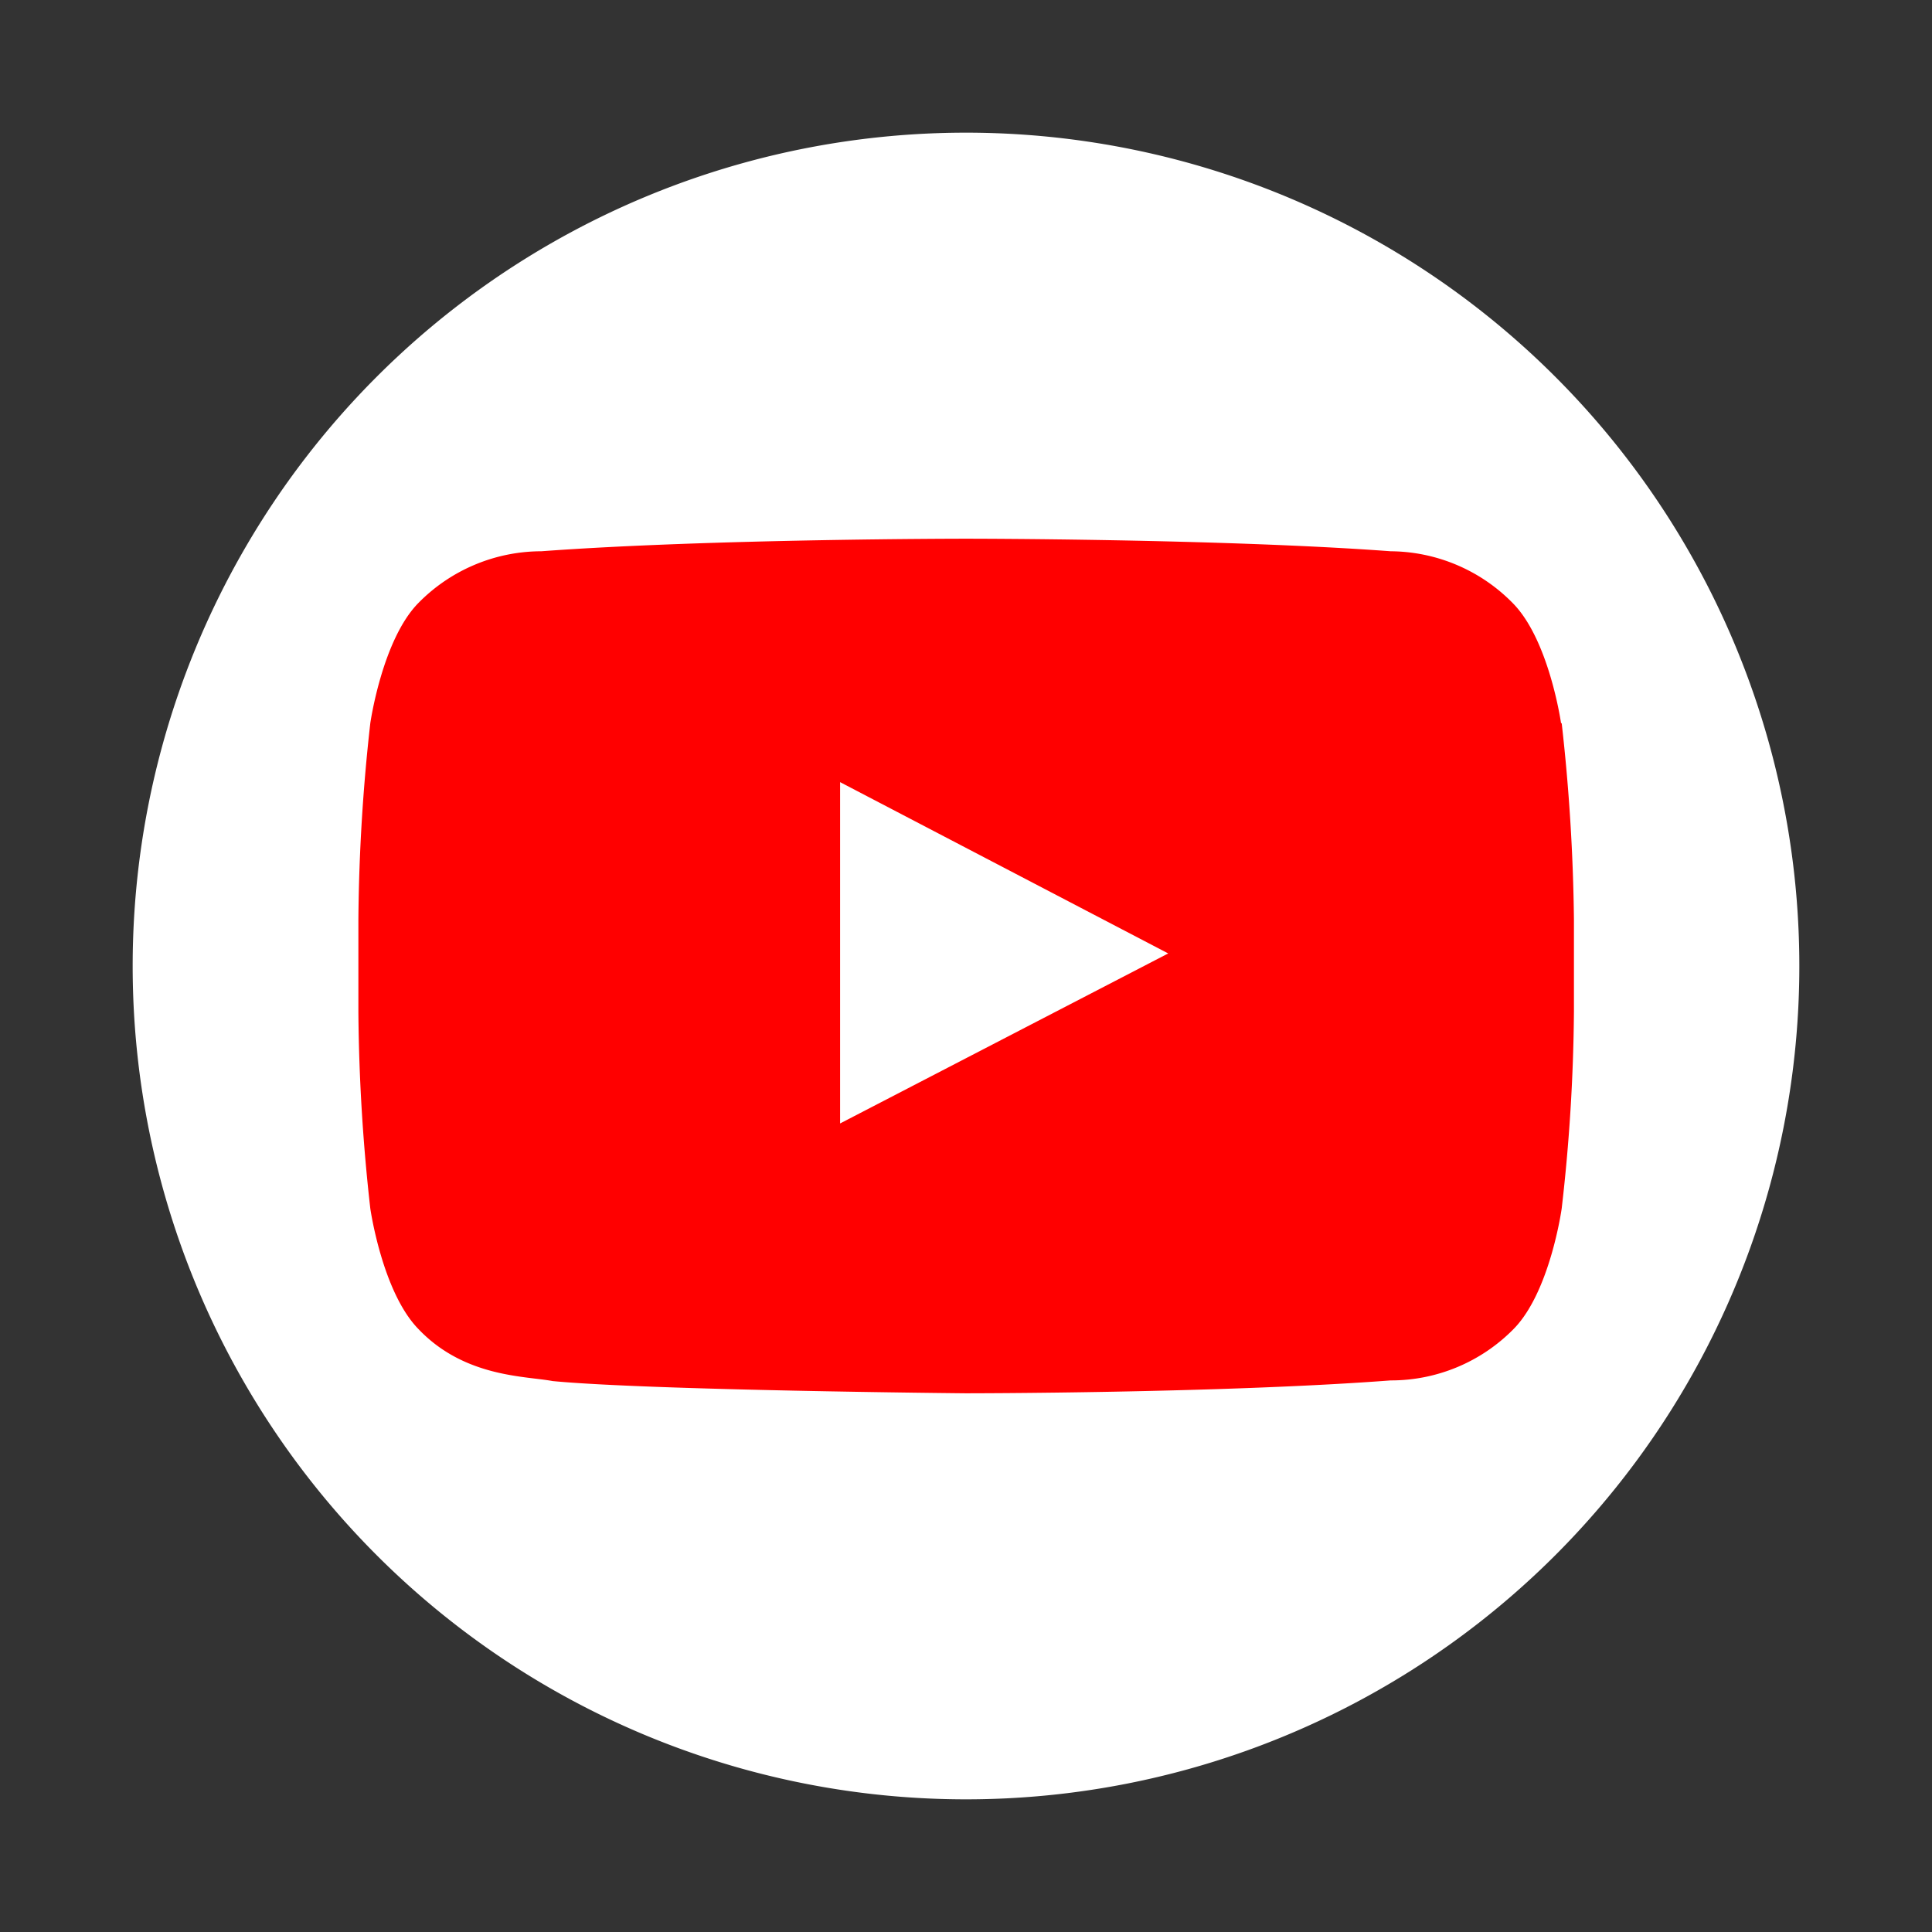 <svg viewBox="0 0 60 60" xmlns="http://www.w3.org/2000/svg" data-sanitized-data-name="图层 1" data-name="图层 1" id="图层_1"><rect x="0" y="0" width="60" height="60" fill="#333333" stroke="none"/><defs><style>.cls-1{fill:#fff;}.cls-1,.cls-2{fill-rule:evenodd;}.cls-2{fill:red;}</style></defs><title>社交媒体logo</title><path d="M30,4.12A25.88,25.88,0,1,1,4.12,30,25.88,25.88,0,0,1,30,4.12Z" class="cls-1"></path><path d="M48.48,22.46s-.37-2.6-1.51-3.74a5.36,5.36,0,0,0-3.78-1.6C37.92,16.73,30,16.73,30,16.73h0s-7.91,0-13.19.39A5.36,5.36,0,0,0,13,18.72c-1.13,1.14-1.5,3.74-1.5,3.74a58.11,58.11,0,0,0-.37,6.11v2.86a58.05,58.05,0,0,0,.37,6.1s.37,2.6,1.5,3.75c1.43,1.5,3.32,1.45,4.16,1.61,3,.29,12.83.38,12.83.38s7.93,0,13.2-.4A5.34,5.34,0,0,0,47,41.28c1.14-1.15,1.5-3.75,1.5-3.75a56.61,56.61,0,0,0,.38-6.11V28.56a59.68,59.68,0,0,0-.38-6.1ZM26.09,34.89V24.29l10.19,5.32Z" class="cls-2"></path></svg>